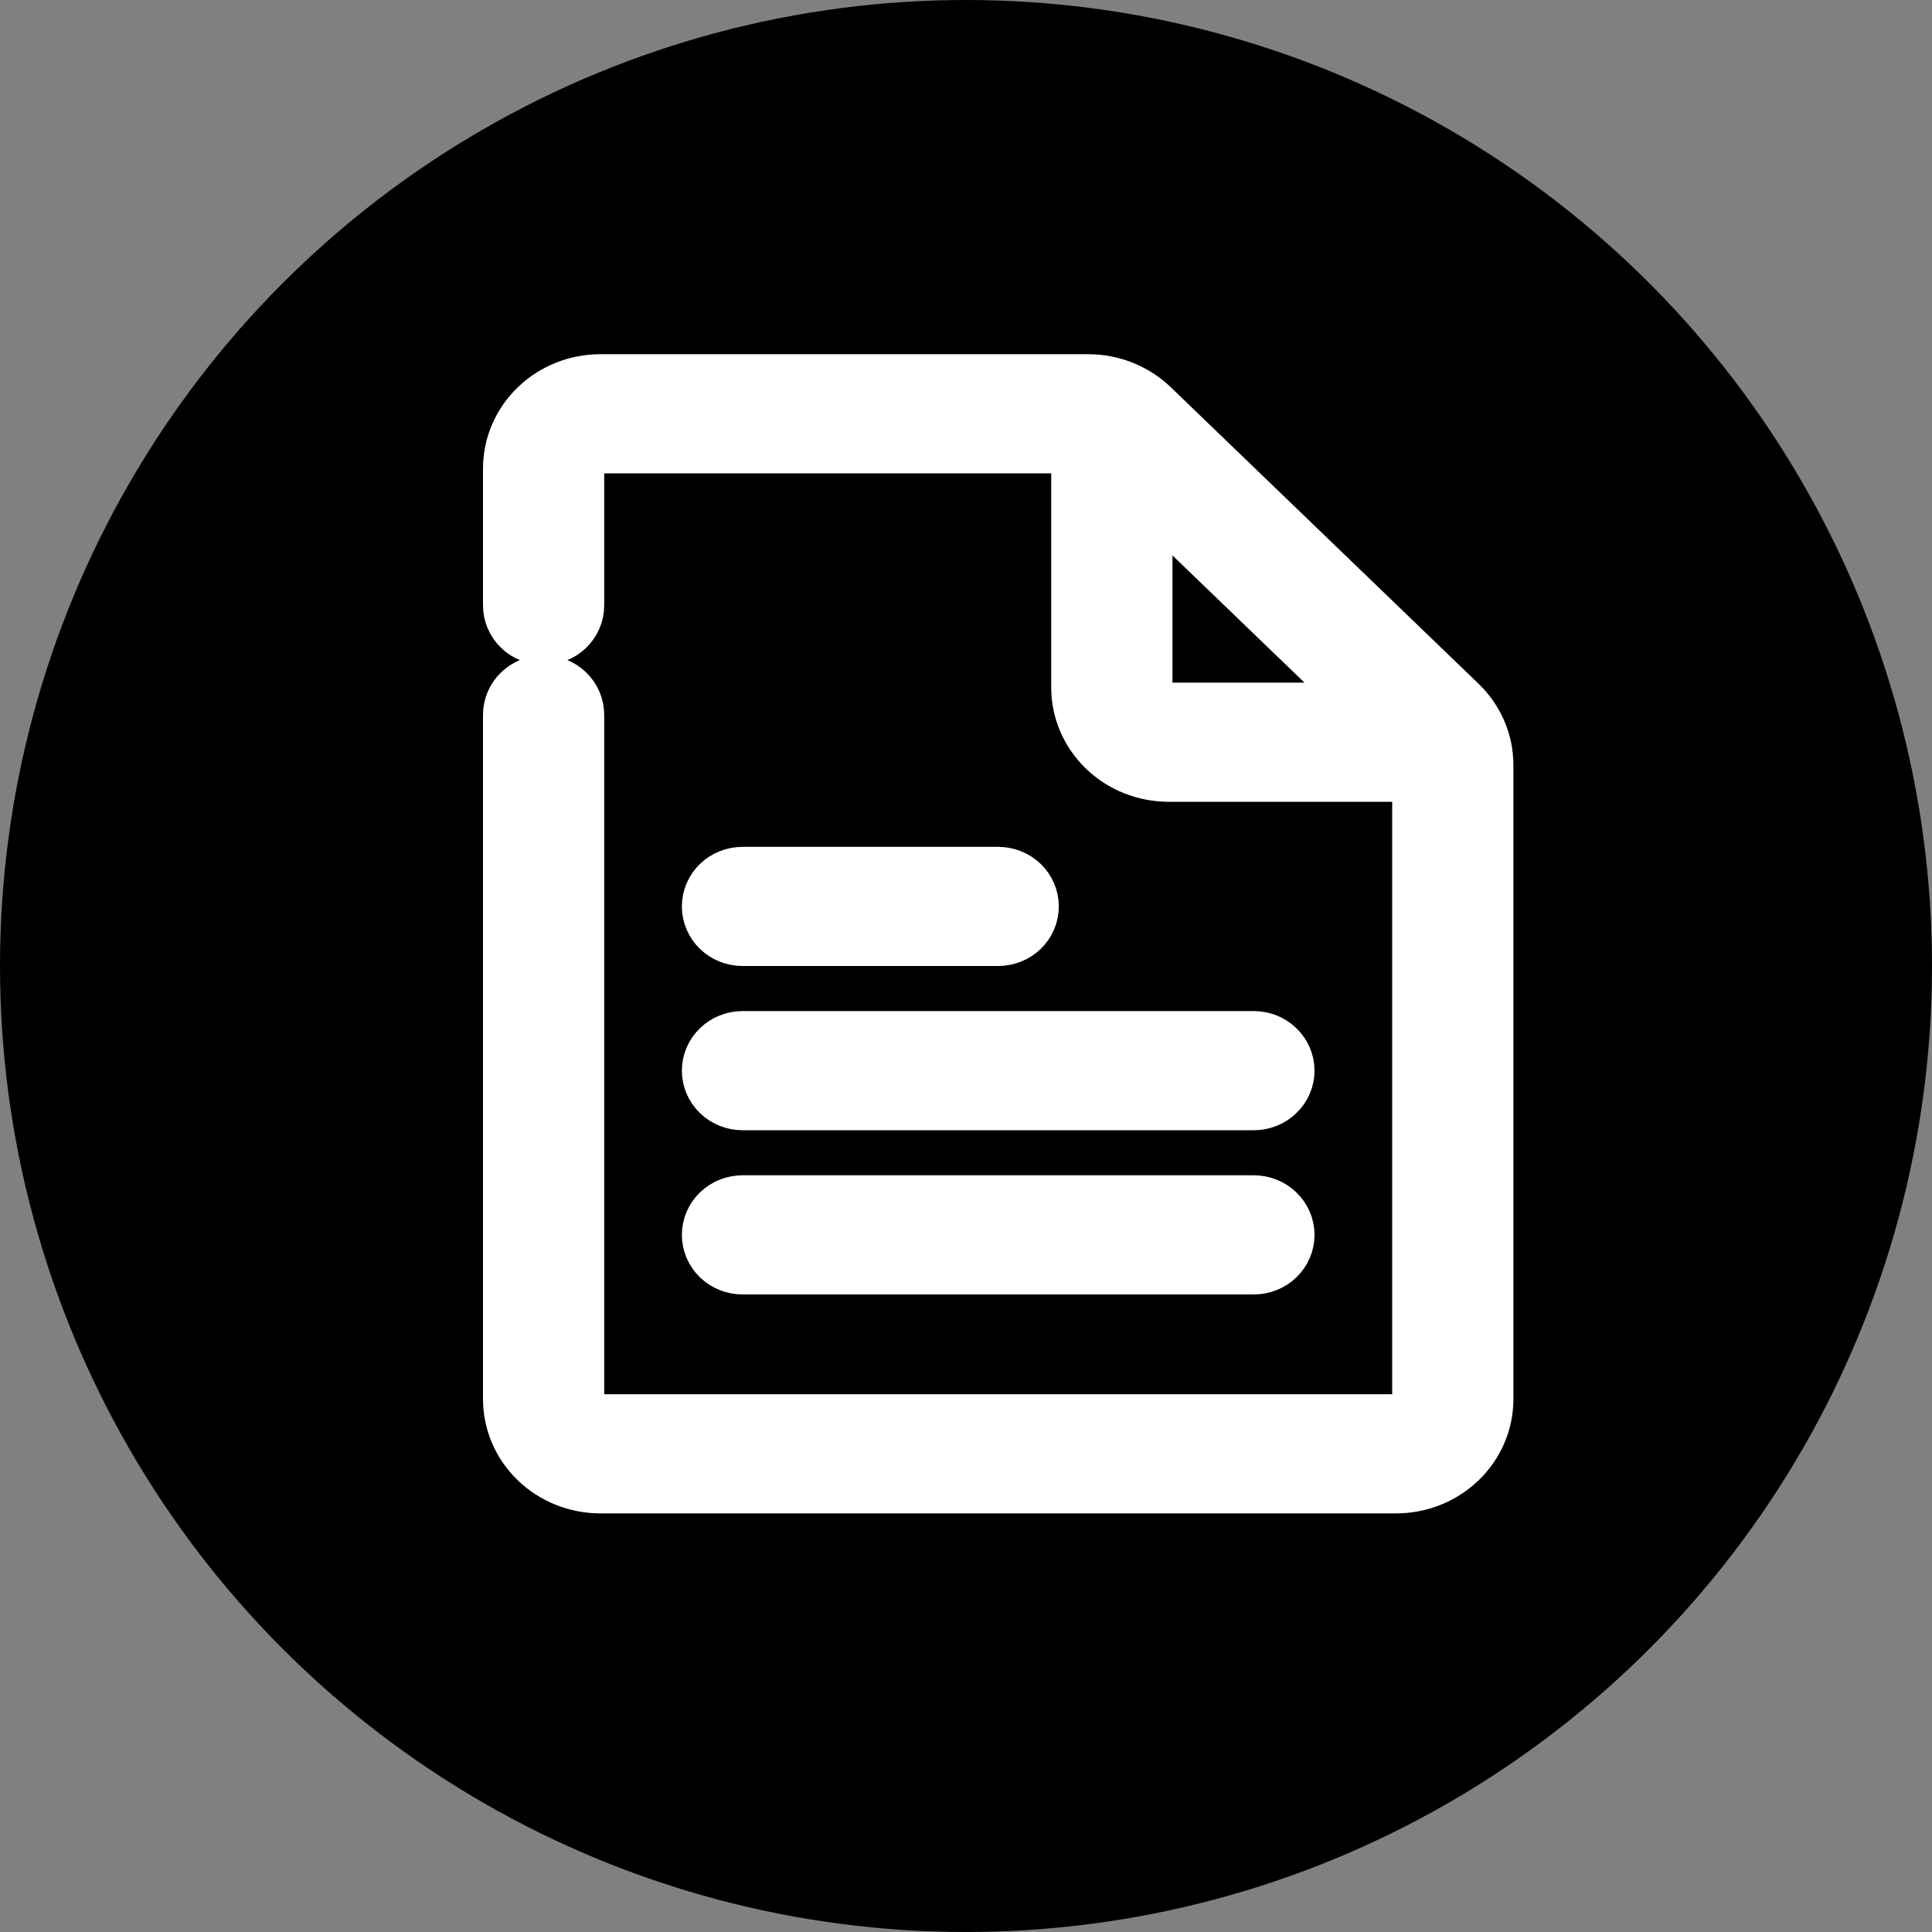 <svg width="30" height="30" viewBox="0 0 30 30" fill="none" xmlns="http://www.w3.org/2000/svg">
<rect x="0" y="0" width="30" height="30" fill="#808080" stroke="none"/>
<circle cx="15" cy="15" r="15" fill="black"/>
<path d="M22.612 10.977L17.834 6.374C17.586 6.135 17.249 6 16.898 6H9.324C8.973 6 8.636 6.134 8.388 6.373C8.139 6.613 8 6.937 8 7.275V9.4C8 9.513 8.046 9.621 8.129 9.701C8.212 9.78 8.324 9.825 8.441 9.825C8.558 9.825 8.67 9.78 8.753 9.701C8.836 9.621 8.882 9.513 8.882 9.4V7.275C8.882 7.162 8.929 7.054 9.012 6.974C9.094 6.895 9.207 6.85 9.324 6.85H16.823V10.675C16.823 11.013 16.963 11.338 17.211 11.577C17.459 11.816 17.796 11.95 18.147 11.95H22.118V21.725C22.118 21.838 22.071 21.946 21.988 22.026C21.906 22.105 21.794 22.15 21.677 22.15H9.324C9.207 22.15 9.094 22.105 9.012 22.026C8.929 21.946 8.882 21.838 8.882 21.725V11.1C8.882 10.987 8.836 10.879 8.753 10.8C8.67 10.72 8.558 10.675 8.441 10.675C8.324 10.675 8.212 10.72 8.129 10.8C8.046 10.879 8 10.987 8 11.1V21.725C8 22.063 8.139 22.387 8.388 22.627C8.636 22.866 8.973 23 9.324 23H21.677C22.027 23 22.364 22.866 22.612 22.627C22.861 22.387 23 22.063 23 21.725V11.878C23 11.54 22.86 11.216 22.612 10.977ZM17.706 10.675V7.449L21.496 11.1H18.147C18.03 11.1 17.918 11.055 17.835 10.976C17.752 10.896 17.706 10.788 17.706 10.675ZM11.088 14.075C11.088 13.962 11.135 13.854 11.217 13.774C11.3 13.695 11.412 13.65 11.529 13.65H15.5C15.617 13.65 15.729 13.695 15.812 13.774C15.895 13.854 15.941 13.962 15.941 14.075C15.941 14.188 15.895 14.296 15.812 14.376C15.729 14.455 15.617 14.5 15.5 14.5H11.529C11.412 14.5 11.3 14.455 11.217 14.376C11.135 14.296 11.088 14.188 11.088 14.075ZM11.529 16.2H19.471C19.588 16.2 19.7 16.245 19.782 16.325C19.865 16.404 19.912 16.512 19.912 16.625C19.912 16.738 19.865 16.846 19.782 16.925C19.7 17.005 19.588 17.05 19.471 17.05H11.529C11.412 17.05 11.3 17.005 11.217 16.925C11.135 16.846 11.088 16.738 11.088 16.625C11.088 16.512 11.135 16.404 11.217 16.325C11.3 16.245 11.412 16.2 11.529 16.2ZM19.912 19.175C19.912 19.288 19.865 19.396 19.782 19.476C19.7 19.555 19.588 19.6 19.471 19.6H11.529C11.412 19.6 11.3 19.555 11.217 19.476C11.135 19.396 11.088 19.288 11.088 19.175C11.088 19.062 11.135 18.954 11.217 18.875C11.3 18.795 11.412 18.75 11.529 18.75H19.471C19.588 18.75 19.7 18.795 19.782 18.875C19.865 18.954 19.912 19.062 19.912 19.175Z" fill="white" stroke="white"/>
</svg>
